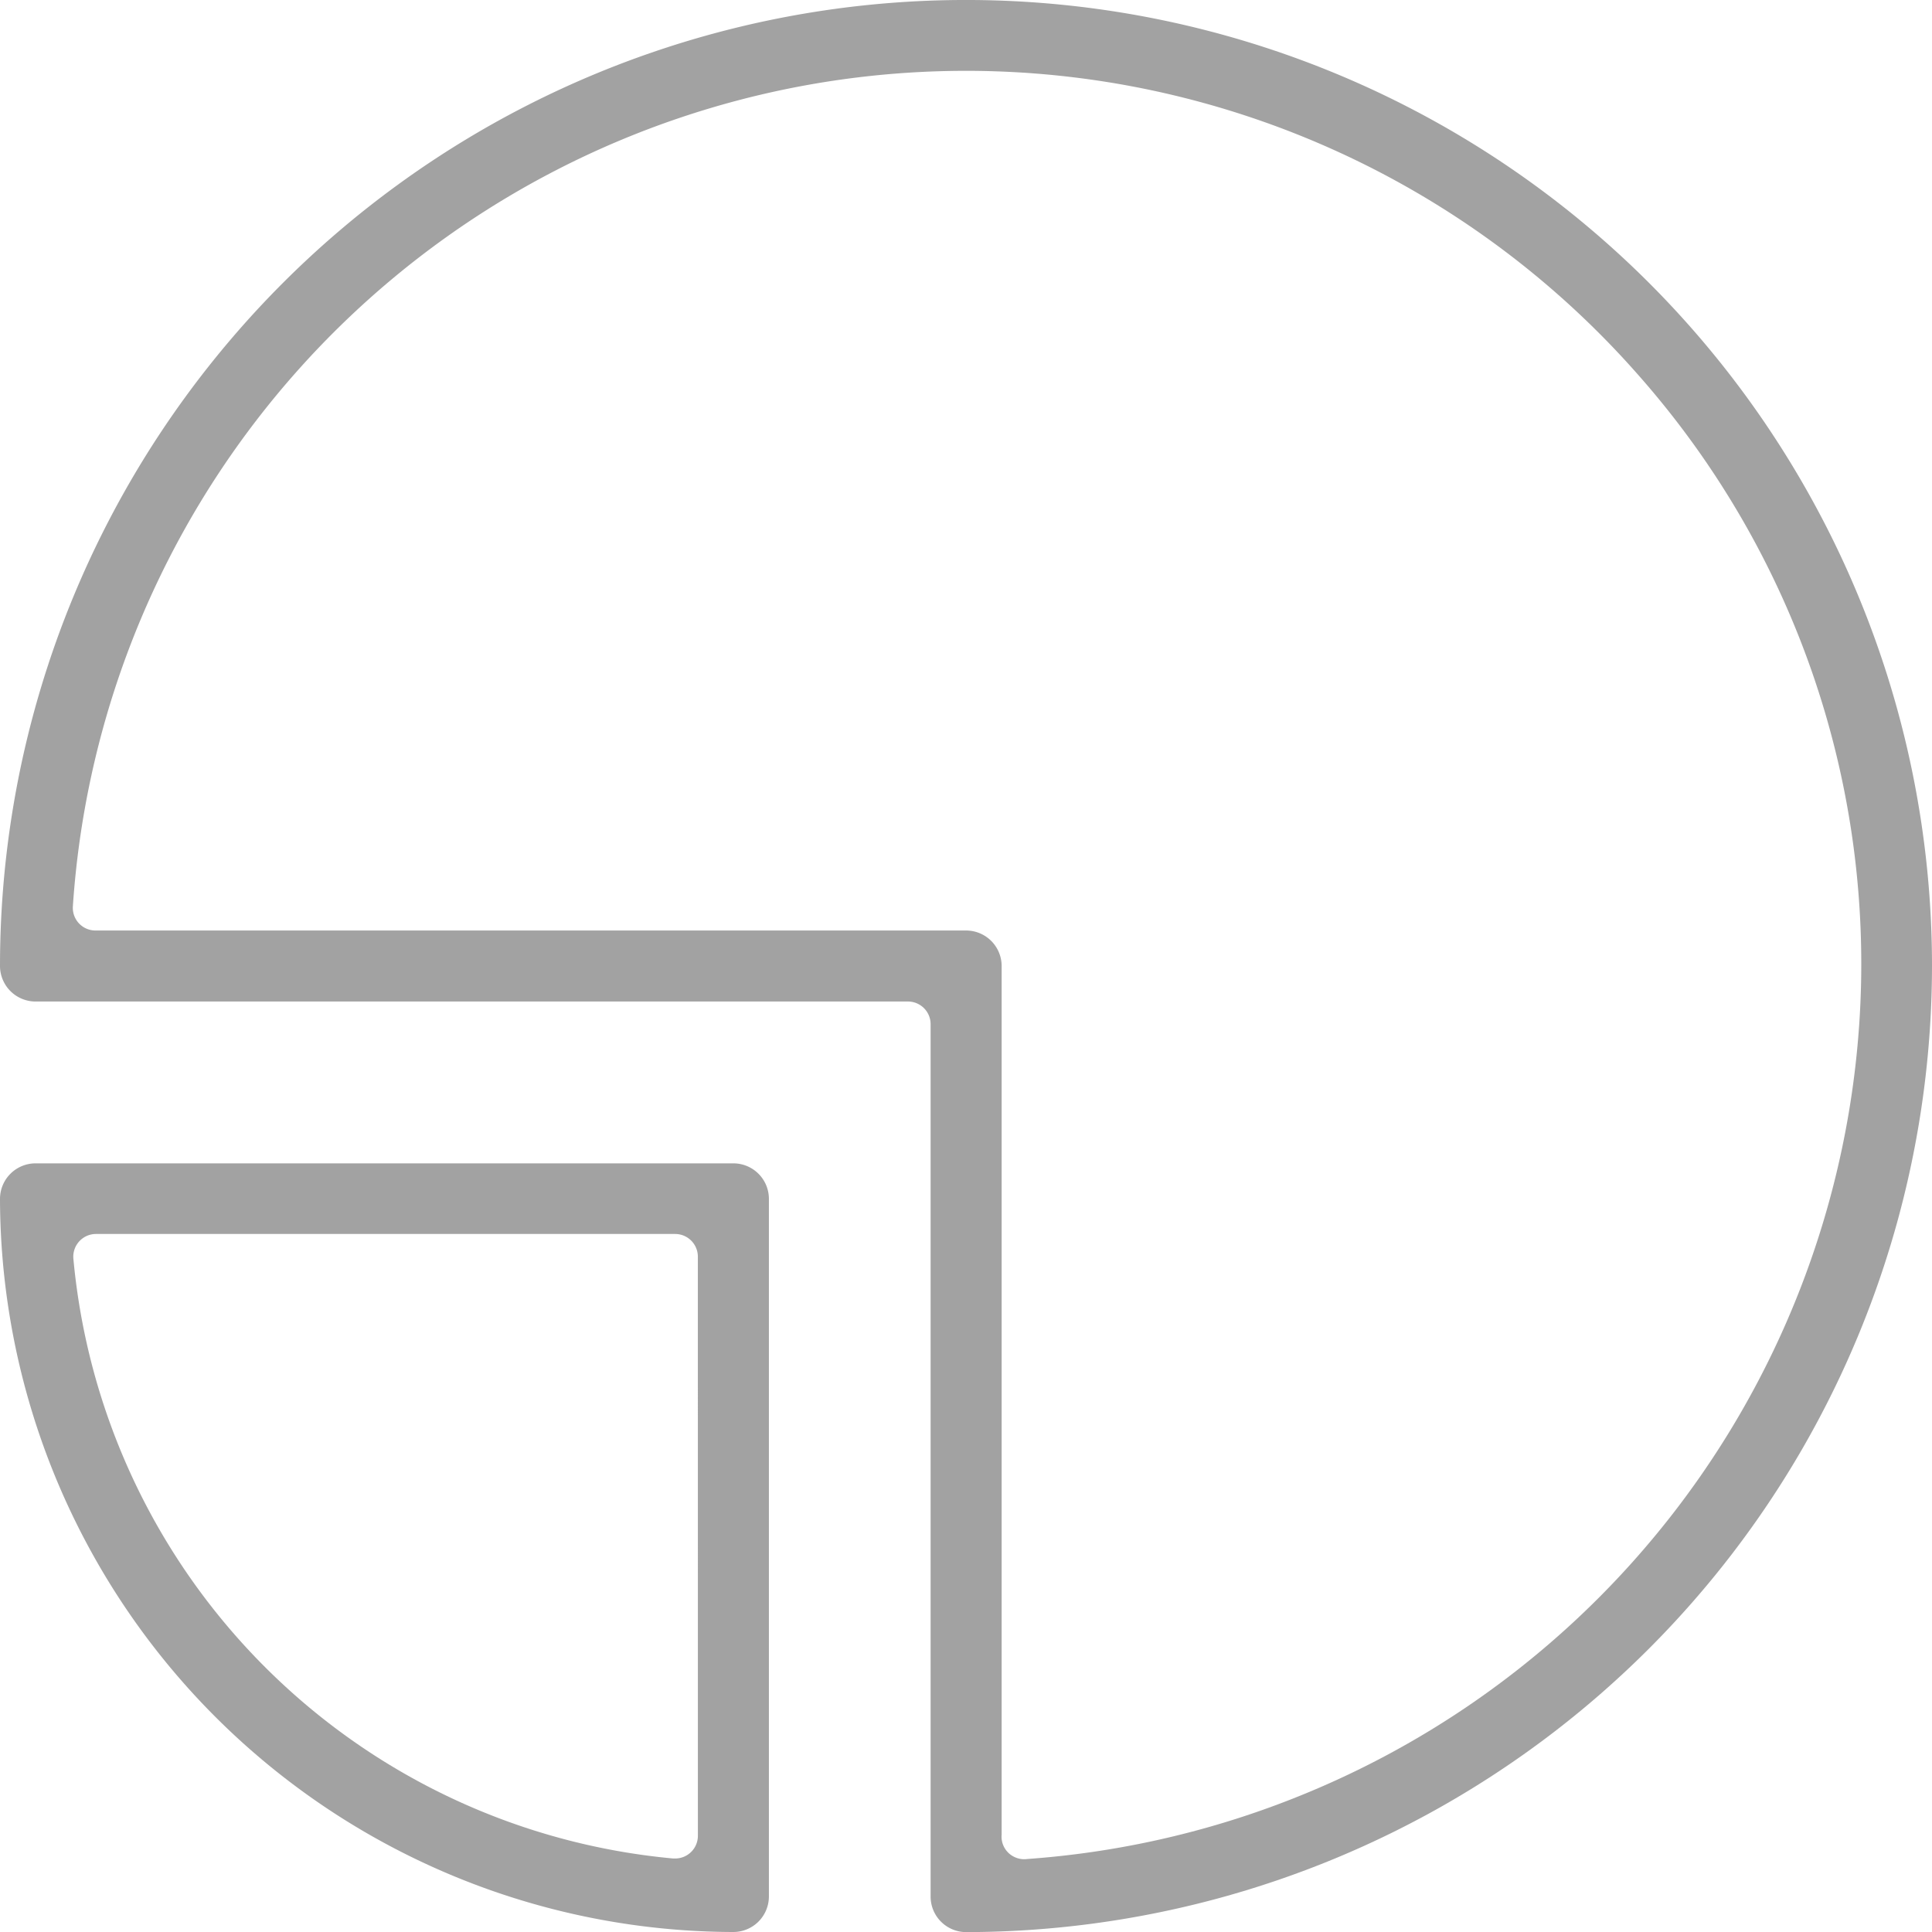 <svg xmlns="http://www.w3.org/2000/svg" xmlns:xlink="http://www.w3.org/1999/xlink" width="60.239" height="60.239" viewBox="0 0 60.239 60.239">
  <defs>
    <clipPath id="clip-path">
      <rect id="Rectangle_48" data-name="Rectangle 48" width="60.239" height="60.239" fill="#a2a2a2"/>
    </clipPath>
  </defs>
  <g id="icon_experiential-marketing_market-data" transform="translate(0 0)">
    <g id="Group_835" data-name="Group 835" transform="translate(0 0)" clip-path="url(#clip-path)">
      <path id="Path_99" data-name="Path 99" d="M60.239,30.119A30.119,30.119,0,0,0,0,30.119a1.11,1.11,0,0,0,1.109,1.108h27.2a.706.706,0,0,1,.707.707v27.2a1.108,1.108,0,0,0,1.106,1.108A30.152,30.152,0,0,0,60.239,30.119M32.029,57.963a.675.675,0,0,1-.093.007.71.71,0,0,1-.317-.075h0a.7.7,0,0,1-.388-.695V30.119a1.109,1.109,0,0,0-1.109-1.106H2.978a.707.707,0,0,1-.706-.754A27.909,27.909,0,0,1,51.125,11.742a27.719,27.719,0,0,1,6.842,20.236A28,28,0,0,1,32.029,57.963" transform="translate(0 0)" fill="#a2a2a2"/>
      <path id="Path_100" data-name="Path 100" d="M23.974,48.5V26.741a1.108,1.108,0,0,0-1.108-1.1H1.108A1.109,1.109,0,0,0,0,26.742,22.914,22.914,0,0,0,22.866,49.607,1.109,1.109,0,0,0,23.974,48.5M21.76,46.608a.708.708,0,0,1-.707.707l-.065,0a20.687,20.687,0,0,1-18.7-18.7.708.708,0,0,1,.7-.772H21.052a.708.708,0,0,1,.707.707Z" transform="translate(0 10.632)" fill="#a2a2a2"/>
    </g>
  </g>
</svg>
